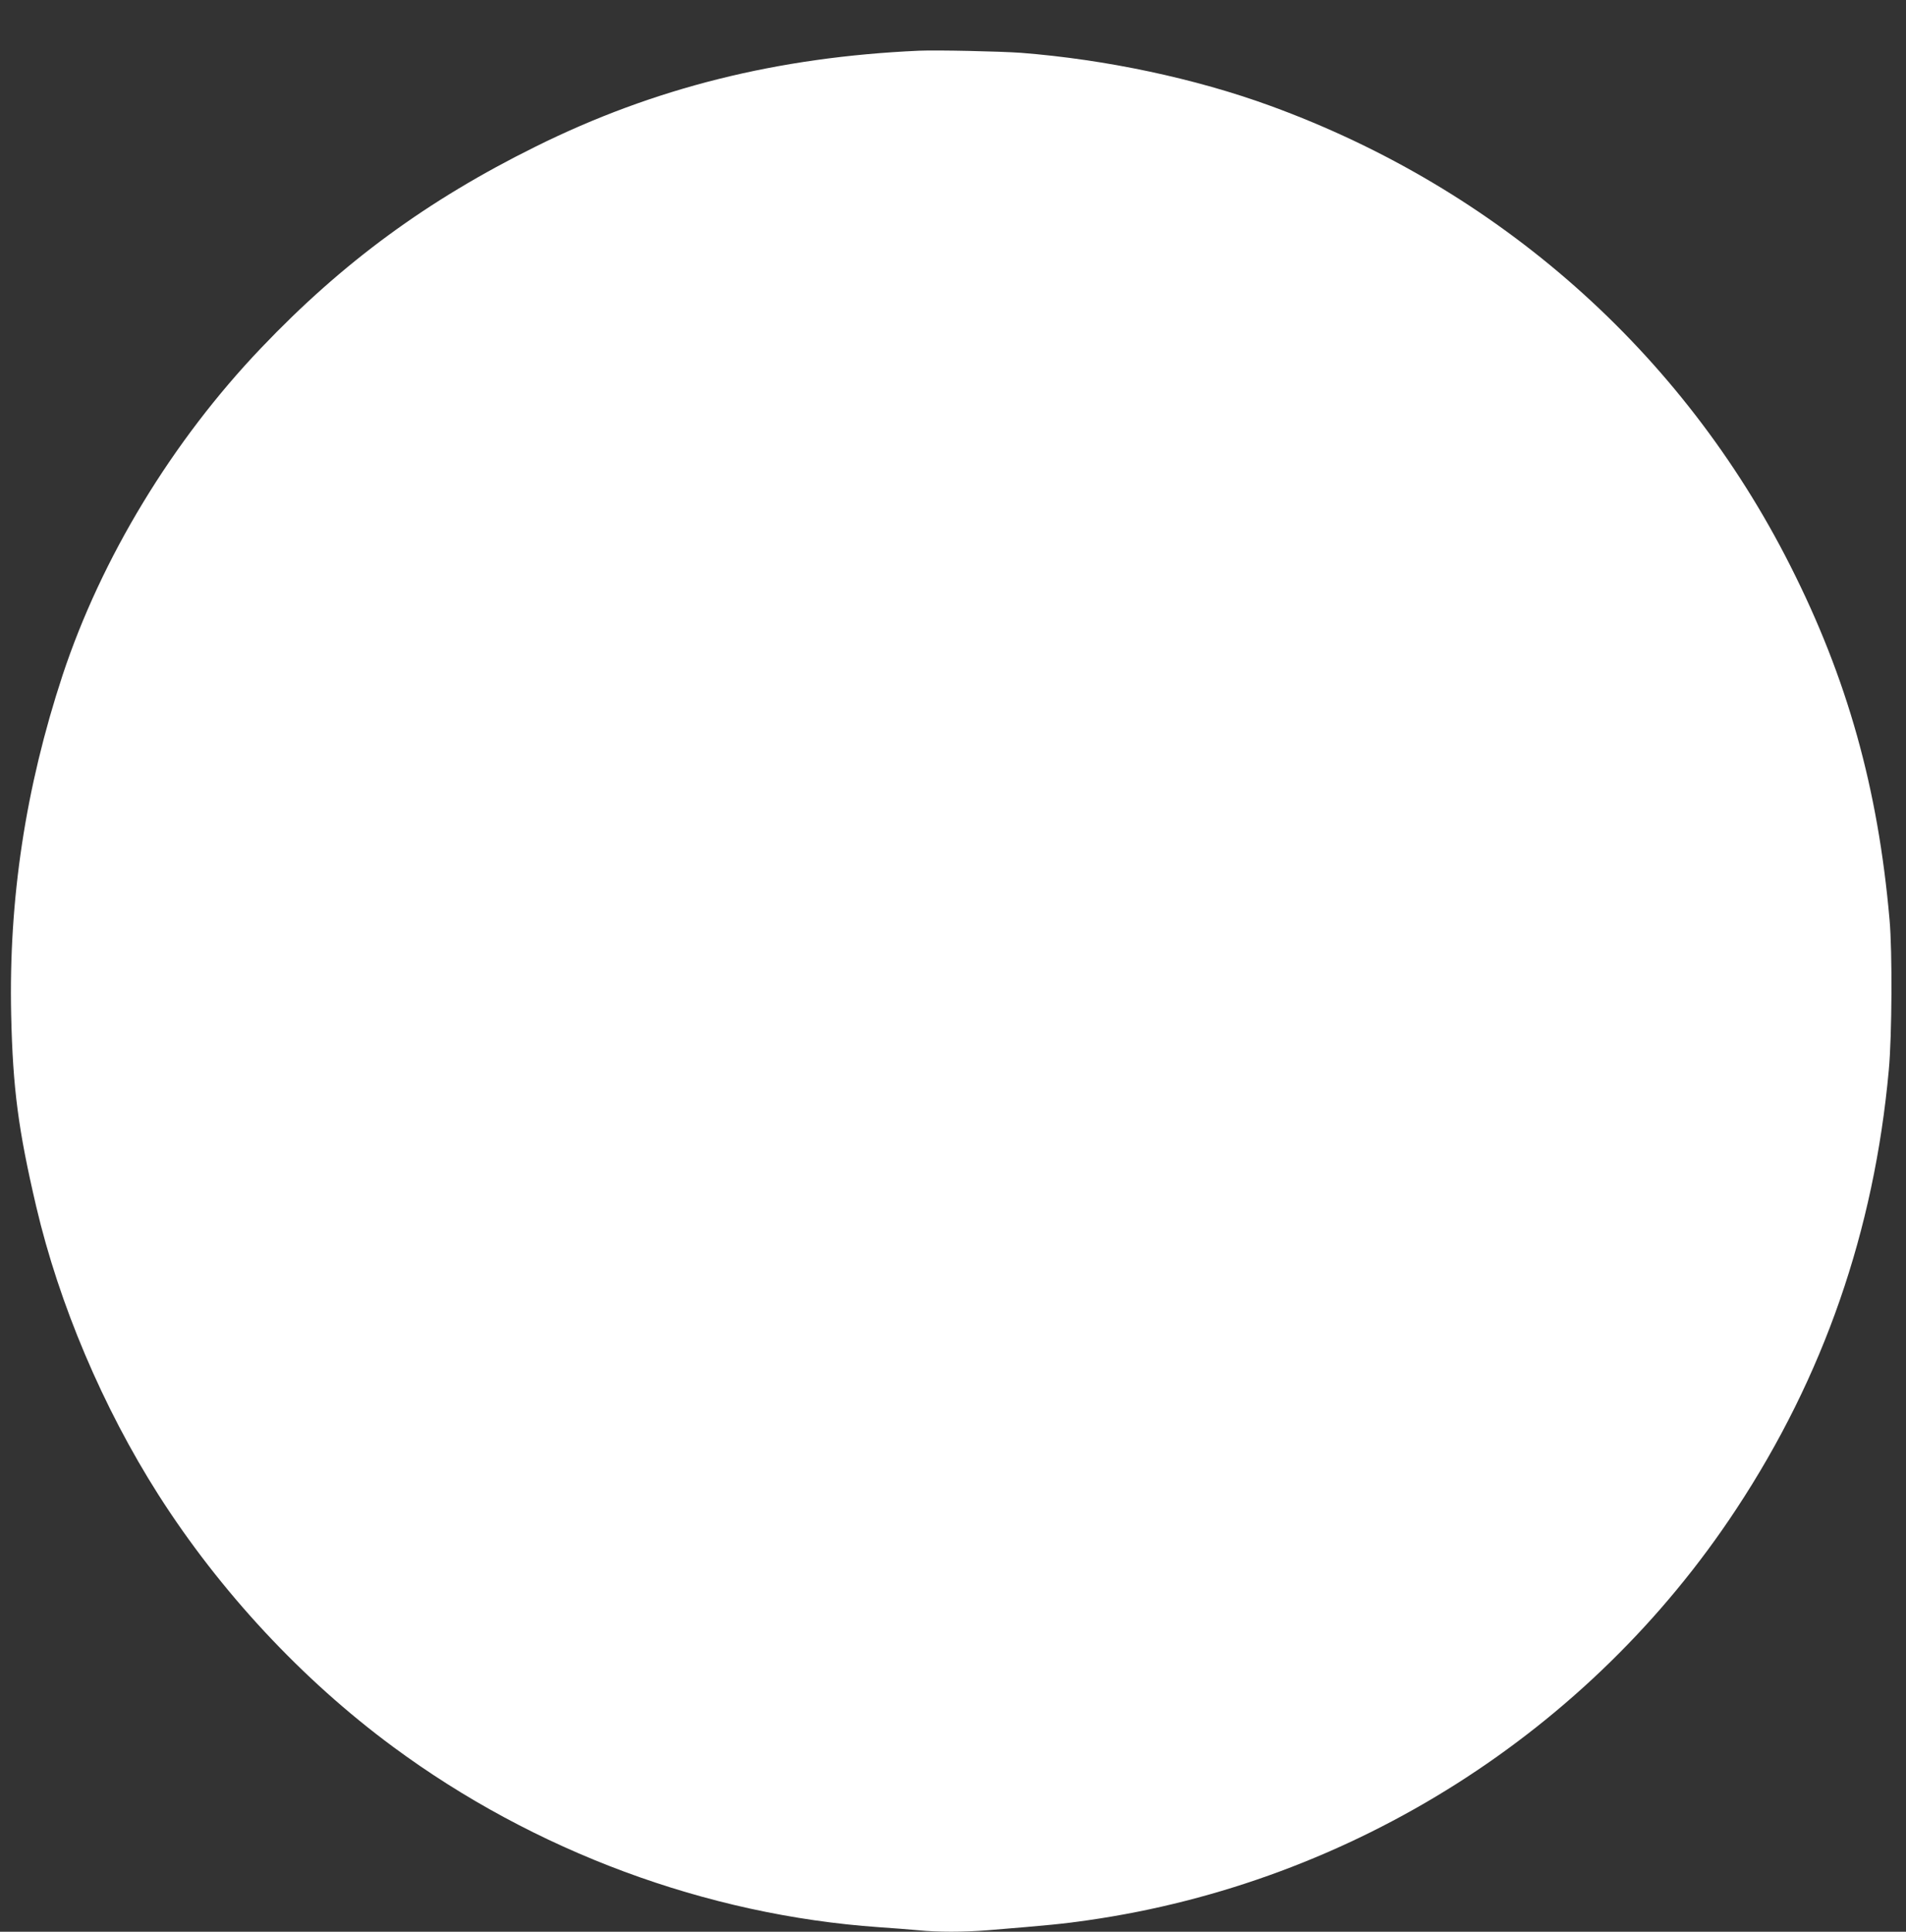 <?xml version="1.0" standalone="no"?>
<!DOCTYPE svg PUBLIC "-//W3C//DTD SVG 20010904//EN"
 "http://www.w3.org/TR/2001/REC-SVG-20010904/DTD/svg10.dtd">
<svg version="1.0" xmlns="http://www.w3.org/2000/svg"
 width="1263pt" height="1280pt" viewBox="0 0 1263 1280"
 preserveAspectRatio="xMidYMid meet">
<rect x="0" y="0" width="1263" height="1280" fill="#333333" stroke="none"/>
<g transform="translate(0,1280) scale(0.1,-0.1)"
fill="#ffffff" stroke="none">
<path d="M6090 12464 c-940 -42 -1758 -247 -2540 -635 -717 -355 -1278 -766
-1819 -1334 -589 -617 -1059 -1392 -1316 -2168 -246 -747 -358 -1486 -341
-2252 11 -487 47 -761 166 -1270 152 -648 442 -1332 810 -1910 408 -640 952
-1225 1555 -1670 936 -692 2076 -1115 3220 -1195 88 -6 204 -15 258 -20 127
-13 305 -13 464 0 405 33 504 43 662 66 1752 251 3326 1250 4296 2724 579 878
914 1844 1011 2910 21 225 24 786 5 995 -76 872 -280 1600 -658 2347 -716
1418 -1934 2495 -3443 3046 -501 183 -1093 308 -1655 352 -143 10 -557 19
-675 14z"/>
</g>
</svg>
